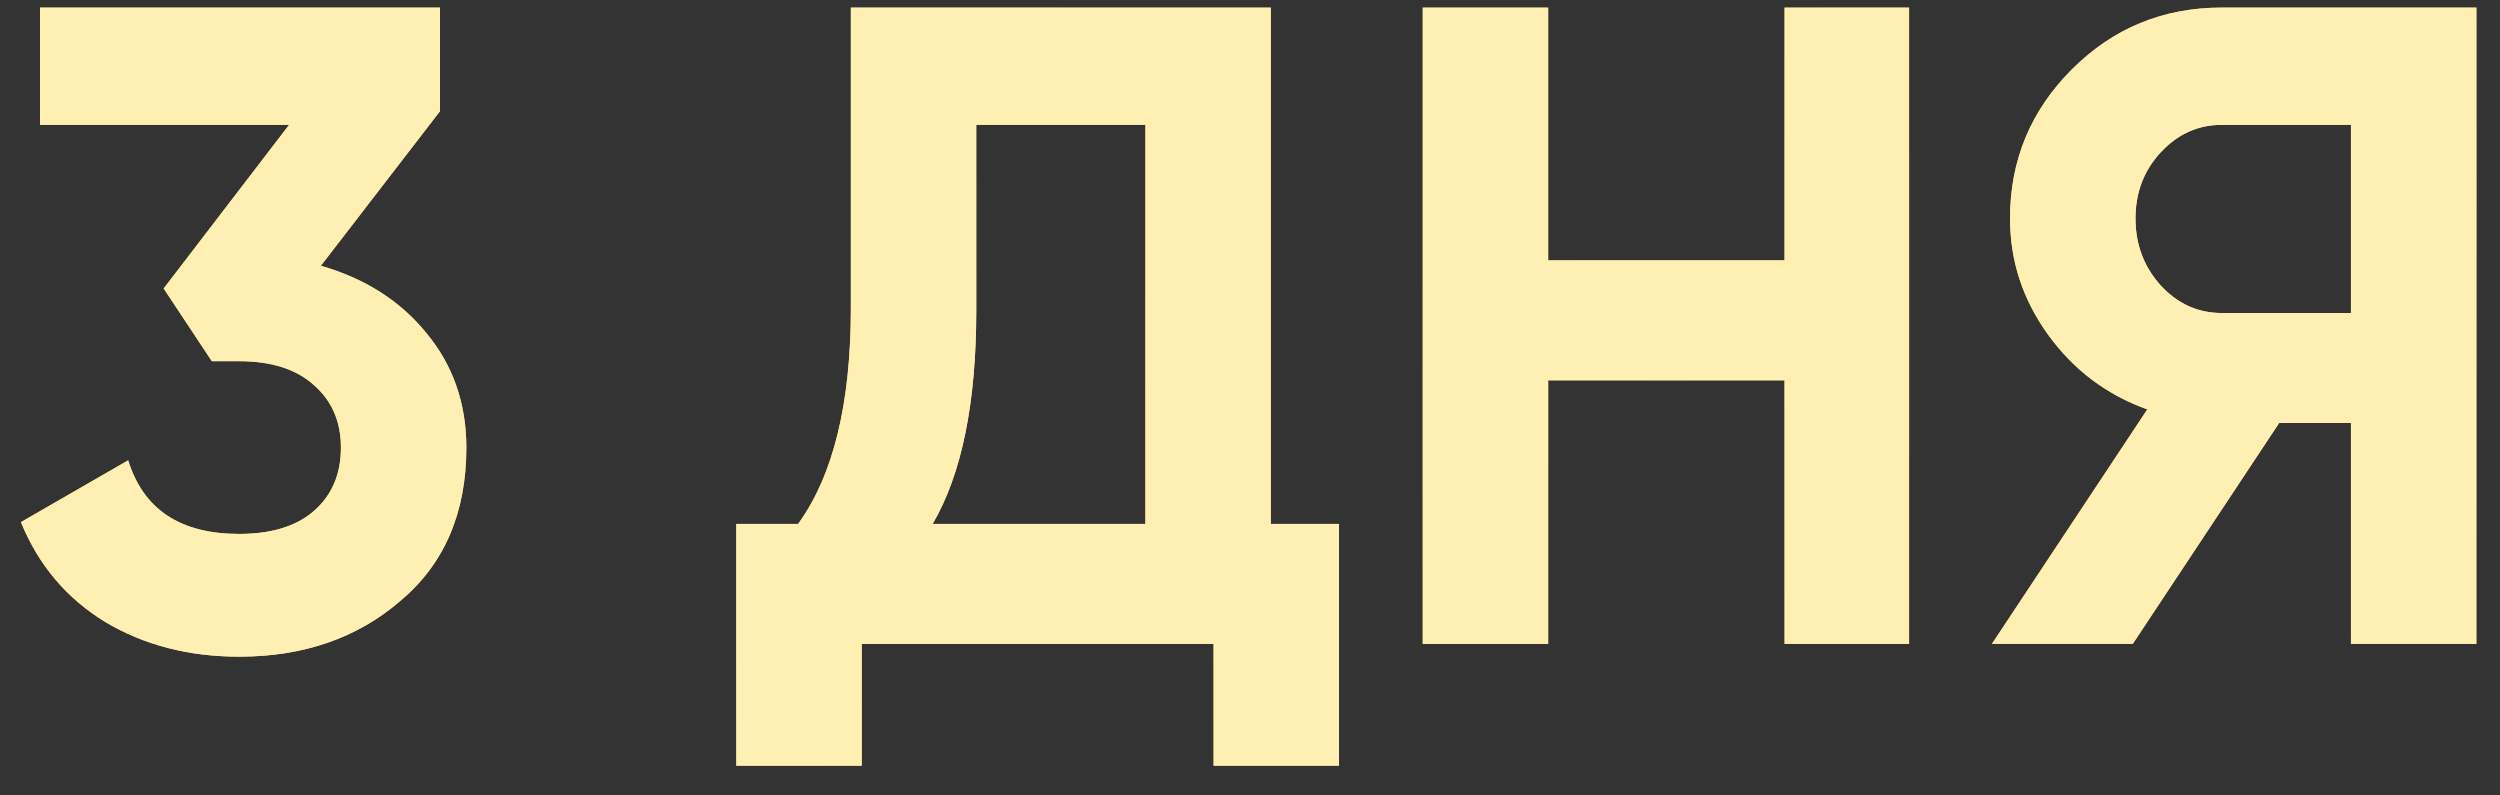 <?xml version="1.0" encoding="UTF-8"?> <svg xmlns="http://www.w3.org/2000/svg" width="66" height="21" viewBox="0 0 66 21" fill="none"><rect x="0" y="0" width="66" height="21" fill="#333333" stroke="none"/> <path d="M11.616 2.936L8.472 7.016C9.64 7.352 10.568 7.944 11.256 8.792C11.96 9.64 12.312 10.648 12.312 11.816C12.312 13.544 11.728 14.896 10.56 15.872C9.424 16.848 8.008 17.336 6.312 17.336C4.984 17.336 3.808 17.032 2.784 16.424C1.76 15.8 1.016 14.92 0.552 13.784L3.384 12.152C3.784 13.448 4.76 14.096 6.312 14.096C7.16 14.096 7.816 13.896 8.28 13.496C8.76 13.08 9 12.52 9 11.816C9 11.128 8.76 10.576 8.28 10.16C7.816 9.744 7.16 9.536 6.312 9.536H5.592L4.32 7.616L7.632 3.296H1.056V0.2H11.616V2.936ZM33.55 0.2V13.832H35.35V20.216H32.038V17H22.75V20.216H19.438V13.832H21.07C21.998 12.552 22.462 10.656 22.462 8.144V0.2H33.55ZM24.622 13.832H30.238V3.296H25.774V8.192C25.774 10.64 25.39 12.52 24.622 13.832ZM47.112 6.872V0.2H50.4V17H47.112V10.04H40.872V17H37.56V0.2H40.872V6.872H47.112ZM58.657 0.2H65.377V17H62.065V11.168H60.169L56.305 17H52.585L56.689 10.808C55.617 10.424 54.745 9.768 54.073 8.84C53.401 7.912 53.065 6.888 53.065 5.768C53.065 4.232 53.609 2.92 54.697 1.832C55.785 0.744 57.105 0.2 58.657 0.2ZM58.657 8.264H62.065V3.296H58.657C58.033 3.296 57.497 3.536 57.049 4.016C56.601 4.496 56.377 5.08 56.377 5.768C56.377 6.456 56.601 7.048 57.049 7.544C57.497 8.024 58.033 8.264 58.657 8.264Z" fill="url(#paint0_linear_133_1137)"></path> <path d="M11.616 2.936L8.472 7.016C9.64 7.352 10.568 7.944 11.256 8.792C11.96 9.64 12.312 10.648 12.312 11.816C12.312 13.544 11.728 14.896 10.56 15.872C9.424 16.848 8.008 17.336 6.312 17.336C4.984 17.336 3.808 17.032 2.784 16.424C1.76 15.8 1.016 14.92 0.552 13.784L3.384 12.152C3.784 13.448 4.76 14.096 6.312 14.096C7.16 14.096 7.816 13.896 8.28 13.496C8.76 13.08 9 12.52 9 11.816C9 11.128 8.76 10.576 8.28 10.16C7.816 9.744 7.16 9.536 6.312 9.536H5.592L4.32 7.616L7.632 3.296H1.056V0.2H11.616V2.936ZM33.55 0.2V13.832H35.35V20.216H32.038V17H22.75V20.216H19.438V13.832H21.07C21.998 12.552 22.462 10.656 22.462 8.144V0.2H33.55ZM24.622 13.832H30.238V3.296H25.774V8.192C25.774 10.64 25.39 12.52 24.622 13.832ZM47.112 6.872V0.2H50.4V17H47.112V10.04H40.872V17H37.56V0.2H40.872V6.872H47.112ZM58.657 0.2H65.377V17H62.065V11.168H60.169L56.305 17H52.585L56.689 10.808C55.617 10.424 54.745 9.768 54.073 8.84C53.401 7.912 53.065 6.888 53.065 5.768C53.065 4.232 53.609 2.92 54.697 1.832C55.785 0.744 57.105 0.2 58.657 0.2ZM58.657 8.264H62.065V3.296H58.657C58.033 3.296 57.497 3.536 57.049 4.016C56.601 4.496 56.377 5.08 56.377 5.768C56.377 6.456 56.601 7.048 57.049 7.544C57.497 8.024 58.033 8.264 58.657 8.264Z" fill="#FFEFB2"></path> <defs> <linearGradient id="paint0_linear_133_1137" x1="46.236" y1="-8.621" x2="55.517" y2="31.776" gradientUnits="userSpaceOnUse"> <stop stop-color="#F1C26B"></stop> <stop offset="0.166" stop-color="#DEB251"></stop> <stop offset="0.427" stop-color="#FADD63"></stop> <stop offset="0.707" stop-color="#D0A851"></stop> <stop offset="1" stop-color="#FFD956"></stop> </linearGradient> </defs> </svg> 